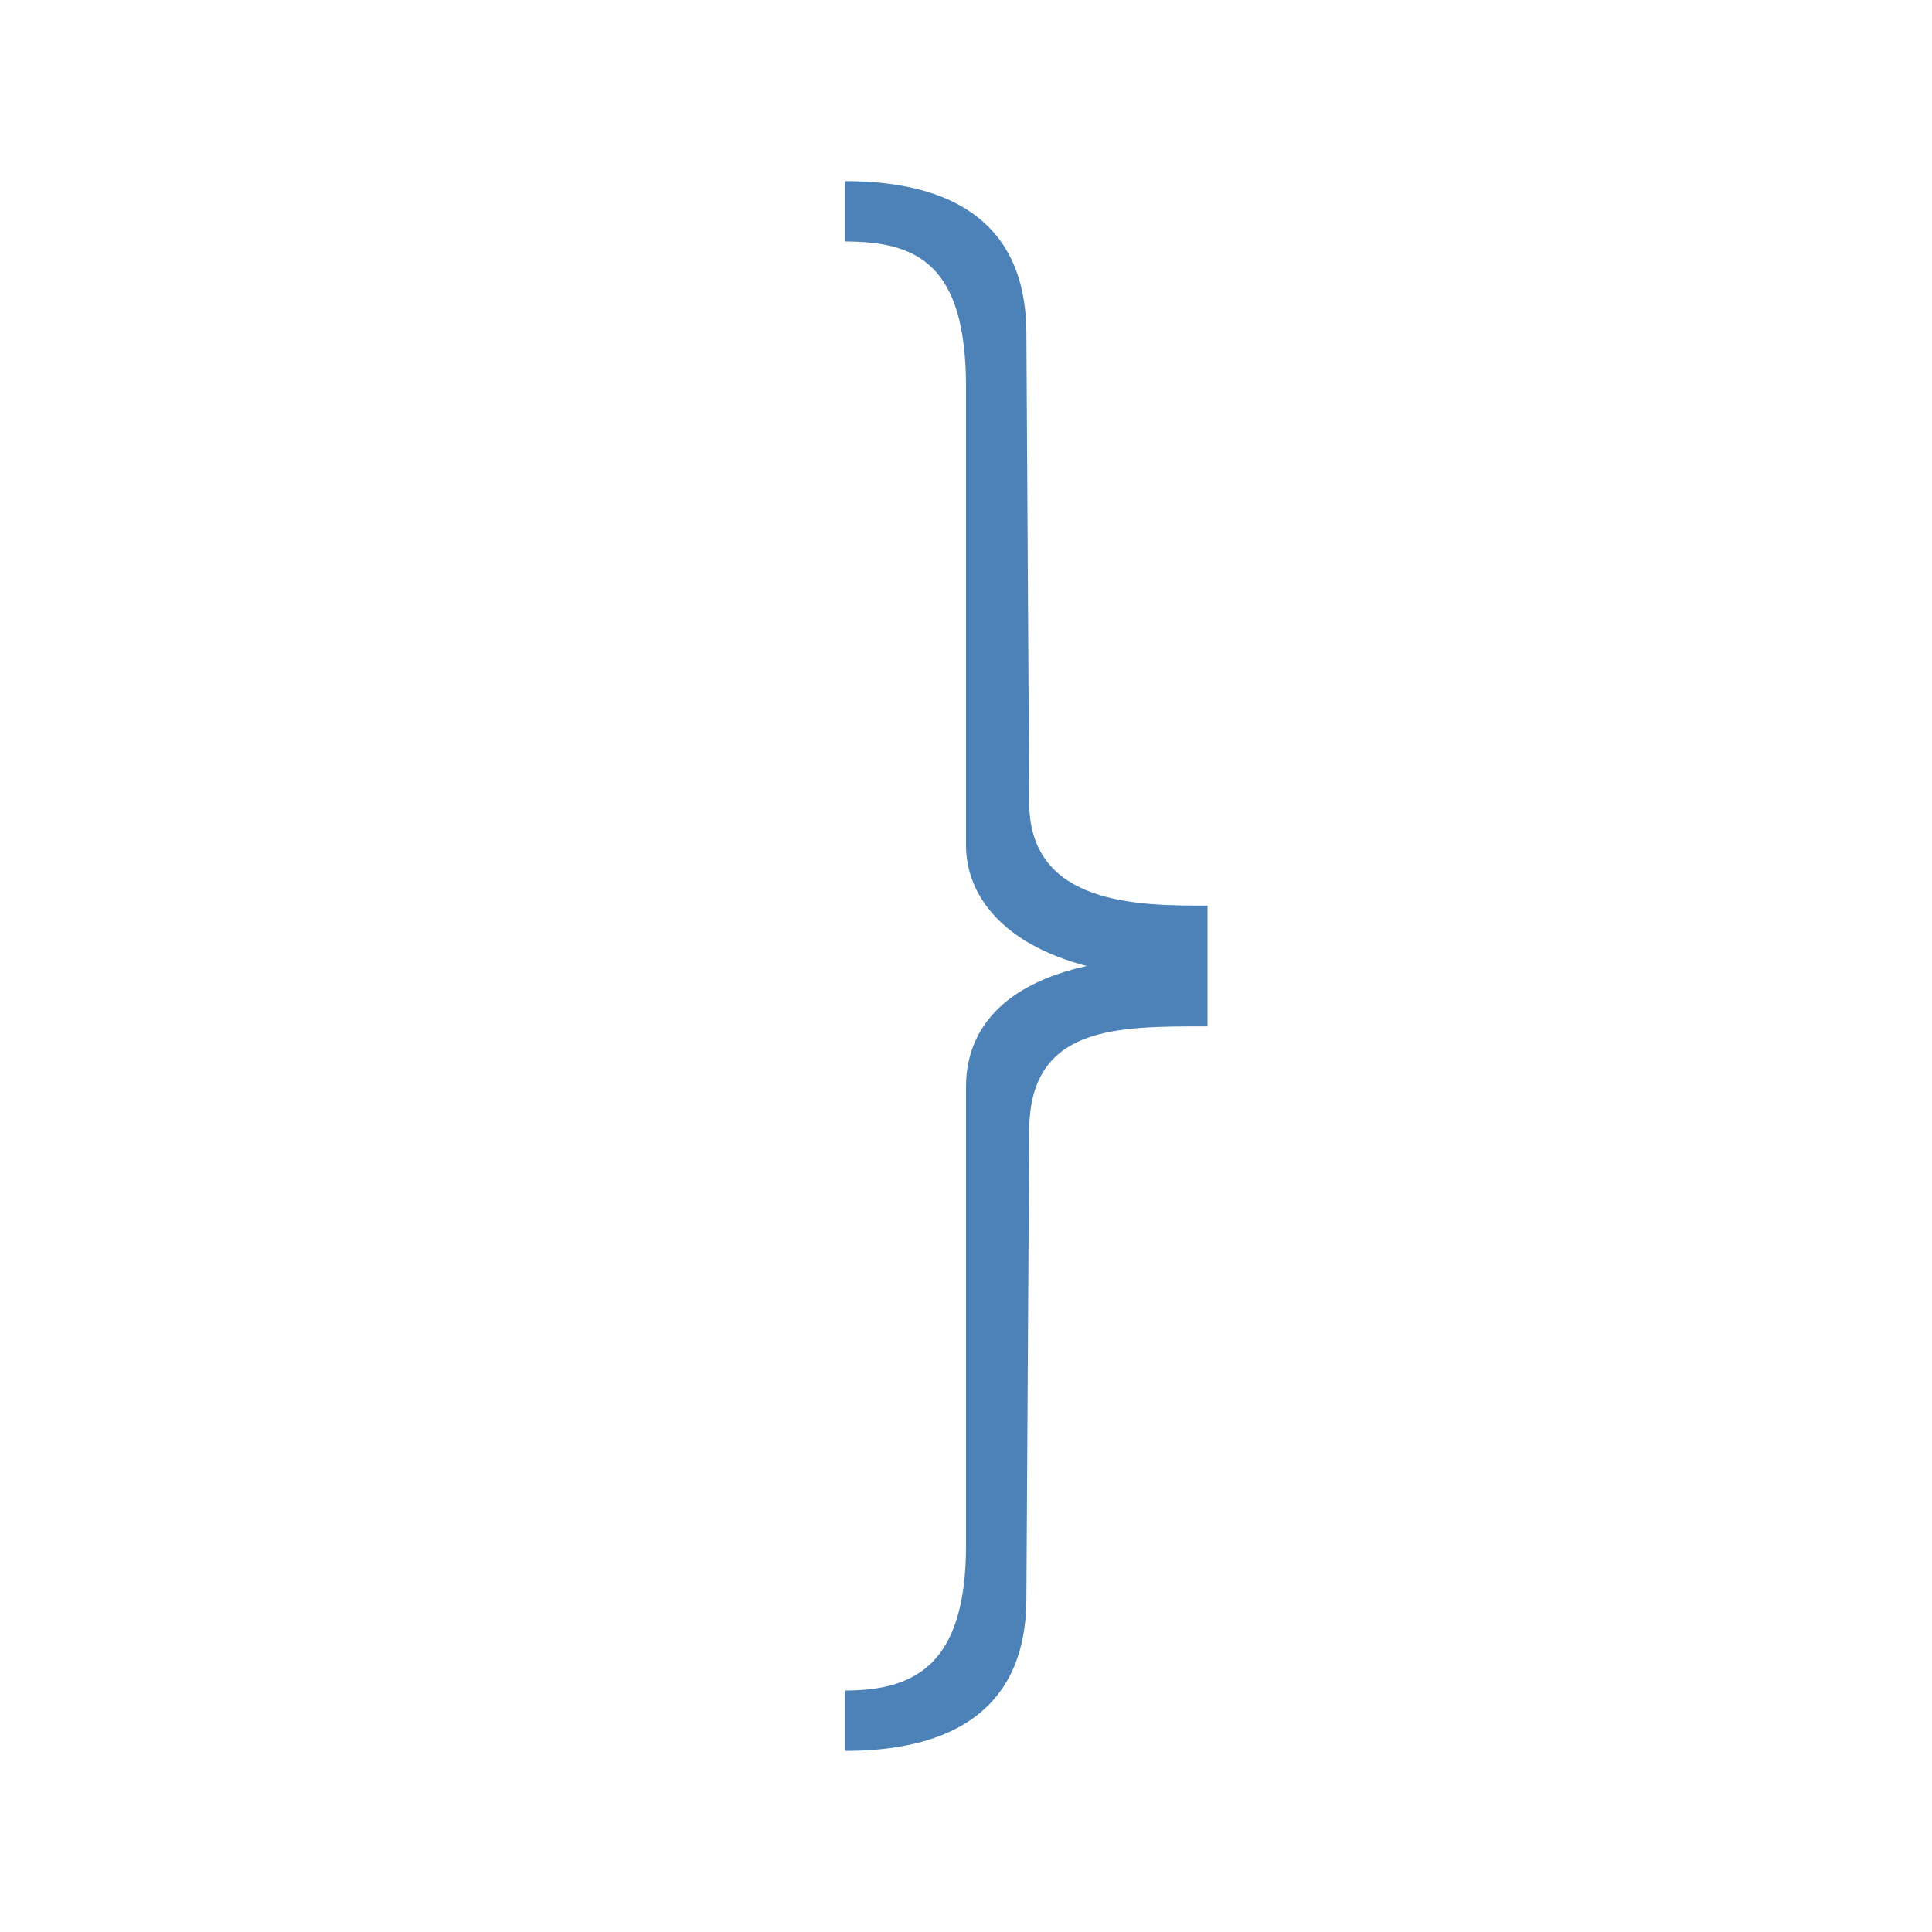 <svg viewBox="0 0 32 32" xmlns="http://www.w3.org/2000/svg"><path d="m14 3v1c1.185 0 2 .374 2 2.406v7.594c0 .831.612 1.64 2 2-1.378.303-2 1.048-2 2v7.594c0 1.948-.816 2.406-2 2.406v1c1.777 0 2.989-.697 3-2.5l.047-7.781c.01-1.739 1.453-1.719 2.953-1.719v-2c-1.129 0-2.943.002-2.953-1.694l-.047-7.806c-.011-1.803-1.223-2.5-3-2.5z" fill="#4d82b8"/></svg>